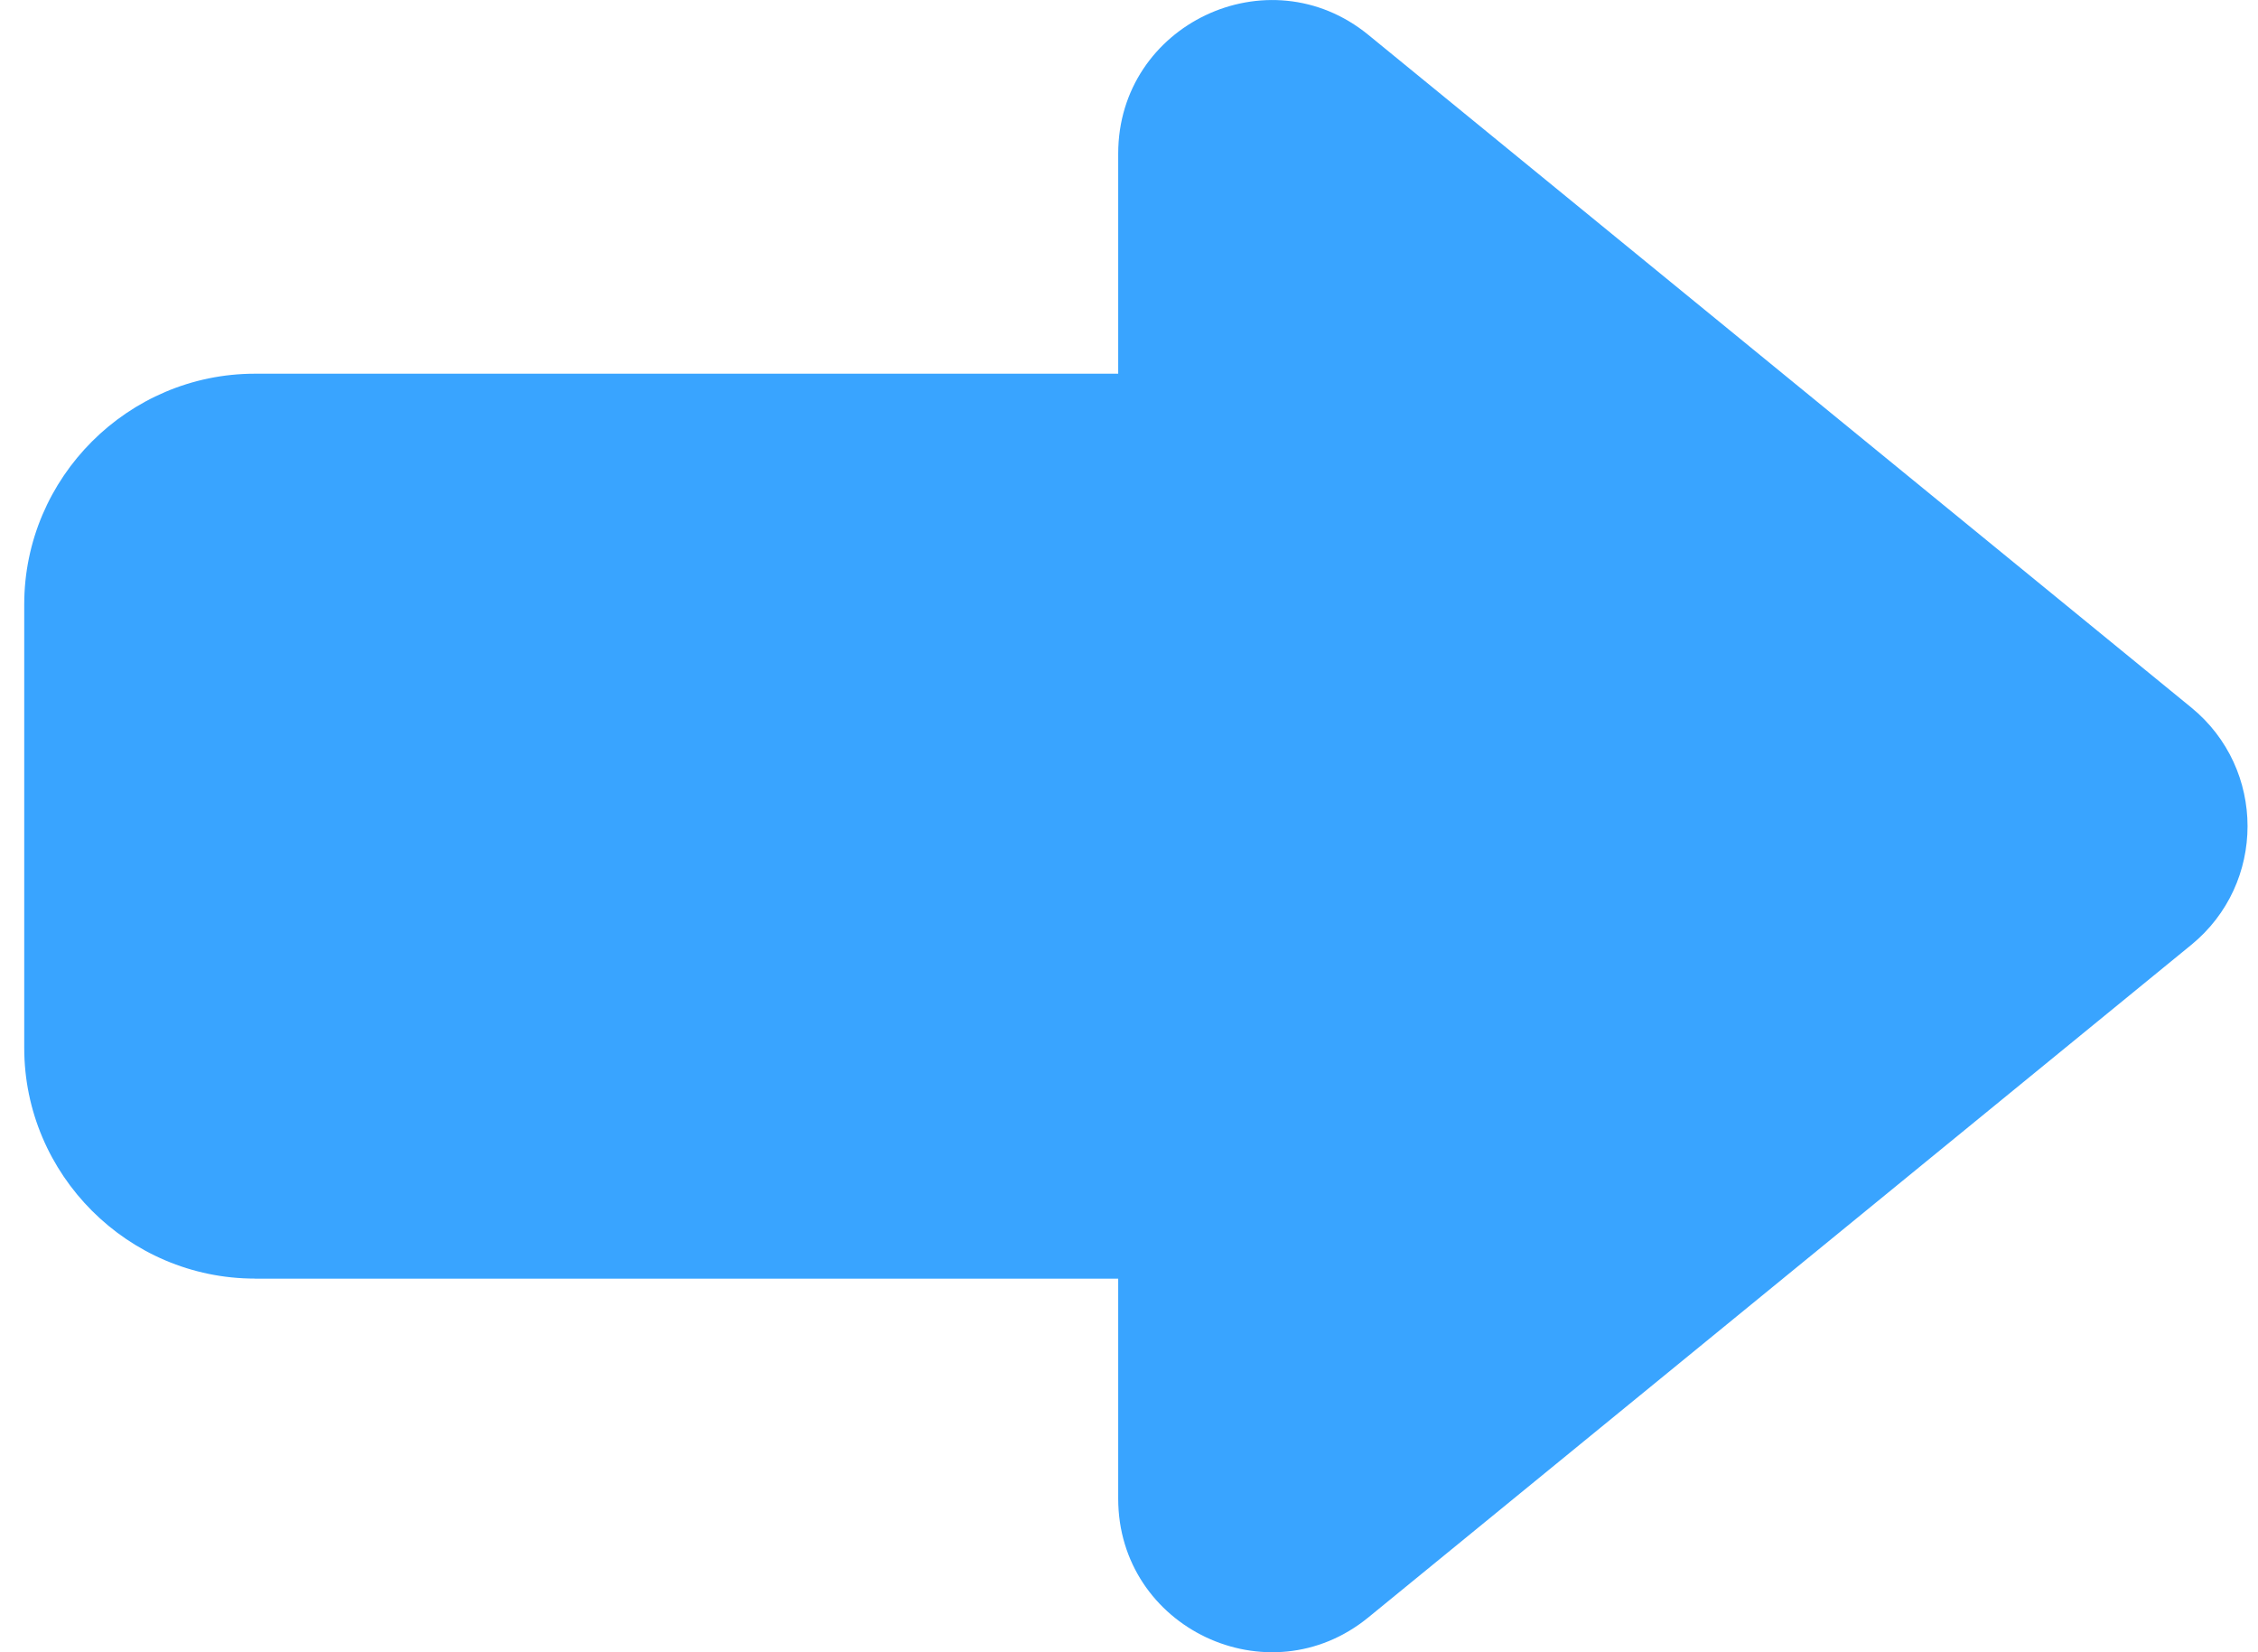 <svg width="82" height="60" viewBox="0 0 82 60" fill="none" xmlns="http://www.w3.org/2000/svg">
<path d="M9.257 46.434L40.608 46.434L40.608 54.424C40.608 59.116 46.062 61.705 49.694 58.733L79.578 34.311C82.301 32.086 82.301 27.92 79.578 25.694L49.694 1.268C46.062 -1.703 40.608 0.885 40.608 5.577L40.608 13.571L9.257 13.571C4.65 13.571 0.88 17.341 0.88 21.948L0.88 38.053C0.88 42.66 4.65 46.431 9.257 46.431L9.257 46.434Z" fill="#39A4FF"/>
</svg>
